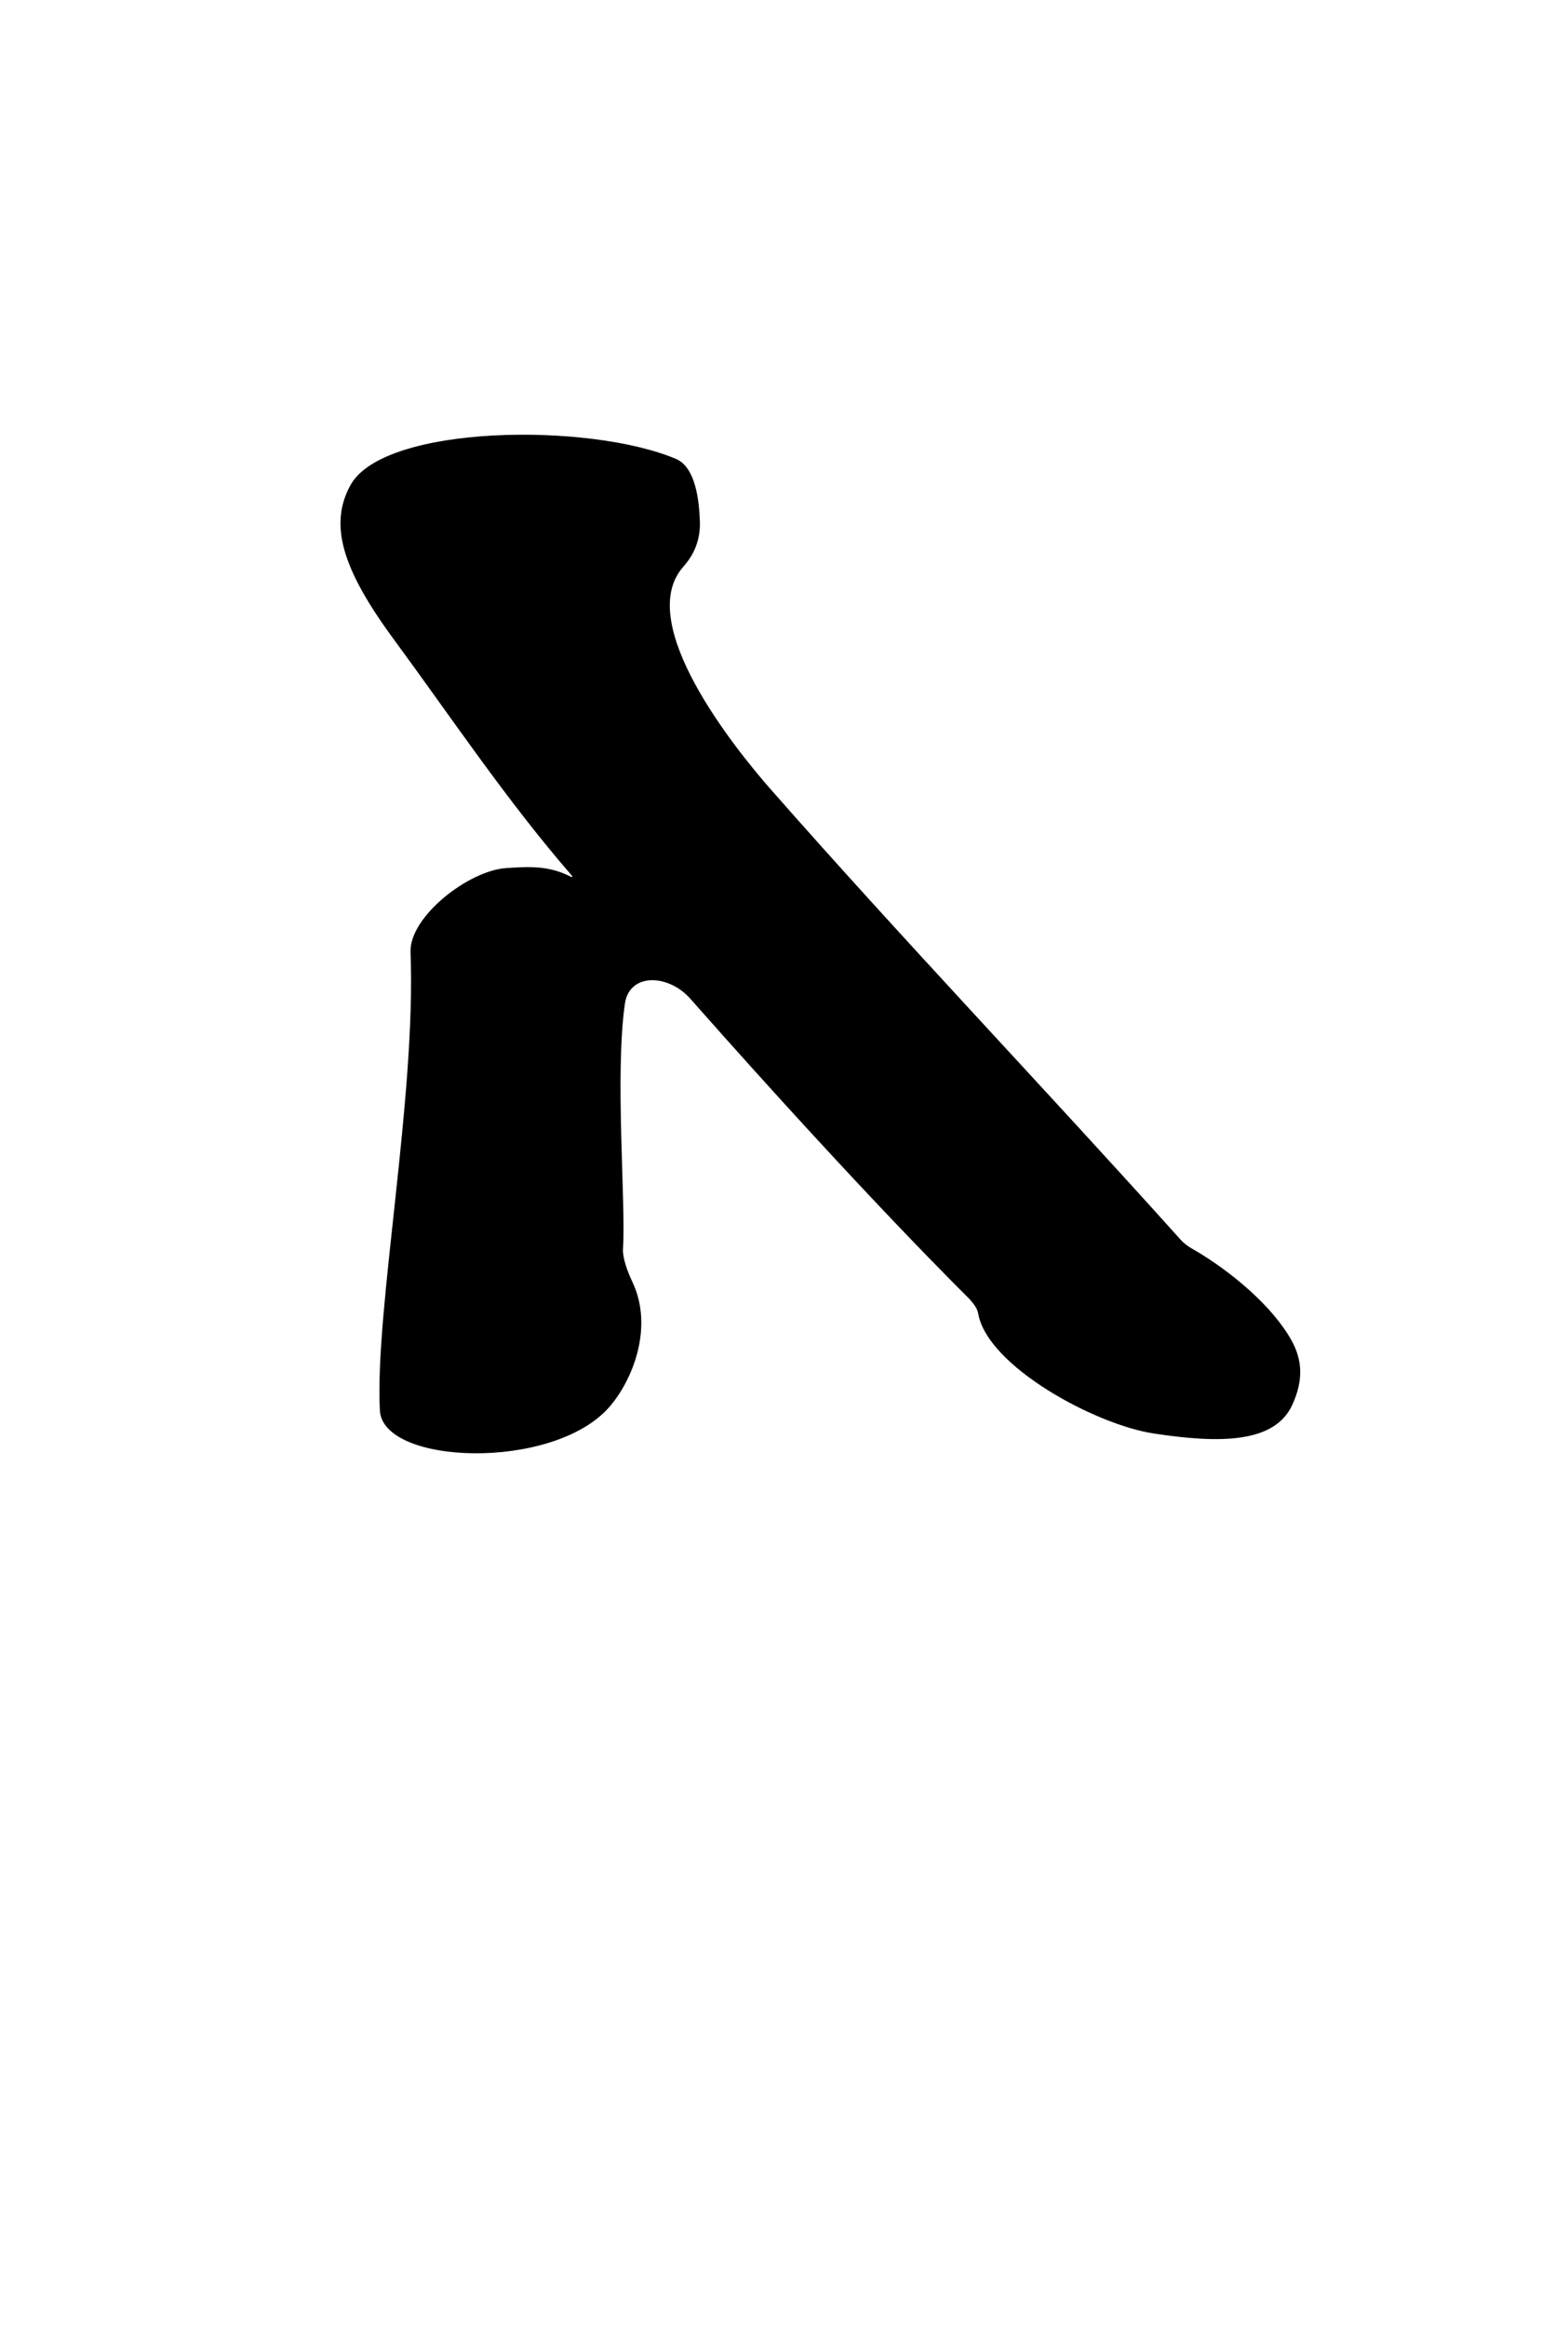 <?xml version="1.0" standalone="no"?>
<!DOCTYPE svg PUBLIC "-//W3C//DTD SVG 20010904//EN" "http://www.w3.org/TR/2001/REC-SVG-20010904/DTD/svg10.dtd">
<!-- Created using Krita: https://krita.org -->
<svg xmlns="http://www.w3.org/2000/svg" 
    xmlns:xlink="http://www.w3.org/1999/xlink"
    xmlns:krita="http://krita.org/namespaces/svg/krita"
    xmlns:sodipodi="http://sodipodi.sourceforge.net/DTD/sodipodi-0.dtd"
    width="150.008pt"
    height="222.512pt"
    viewBox="0 0 150.008 222.512">
<defs/>
<path id="shape0" transform="translate(32.574, 41.564)" fill="#000000" fill-rule="evenodd" d="M27.931 81.014C29.996 85.382 27.918 90.482 25.675 93.013C20.29 99.091 4.04 98.514 3.768 93.294C3.27 83.729 7.24 63.415 6.701 49.481C6.57 46.097 12.243 41.673 15.85 41.437C17.979 41.298 19.876 41.171 21.977 42.232C22.194 42.342 22.268 42.31 22.081 42.095C15.922 35.004 10.662 27.122 5.081 19.541C0.143 12.834 -1.115 8.581 0.955 4.821C4.152 -0.985 23.844 -1.197 32.114 2.323C33.218 2.793 34.256 4.332 34.383 8.314C34.463 10.827 33.145 12.21 32.699 12.741C28.211 18.094 37.565 29.819 41.175 33.924C53.972 48.476 67.377 62.494 80.326 76.916C80.633 77.258 80.996 77.561 81.459 77.821C84.01 79.257 88.593 82.54 90.866 86.388C92.138 88.54 92.058 90.545 91.07 92.732C89.381 96.466 84.07 96.45 77.803 95.498C72.204 94.647 61.978 89.104 61.022 84.101C60.942 83.687 60.822 83.354 60.134 82.598C59.929 82.372 50.545 73.247 33.457 53.917C31.385 51.574 27.634 51.404 27.207 54.417C26.237 61.255 27.308 73.362 27.028 77.817C26.97 78.736 27.479 80.059 27.931 81.014Z" sodipodi:nodetypes="csssssssssssssssssssssss"/>
</svg>
